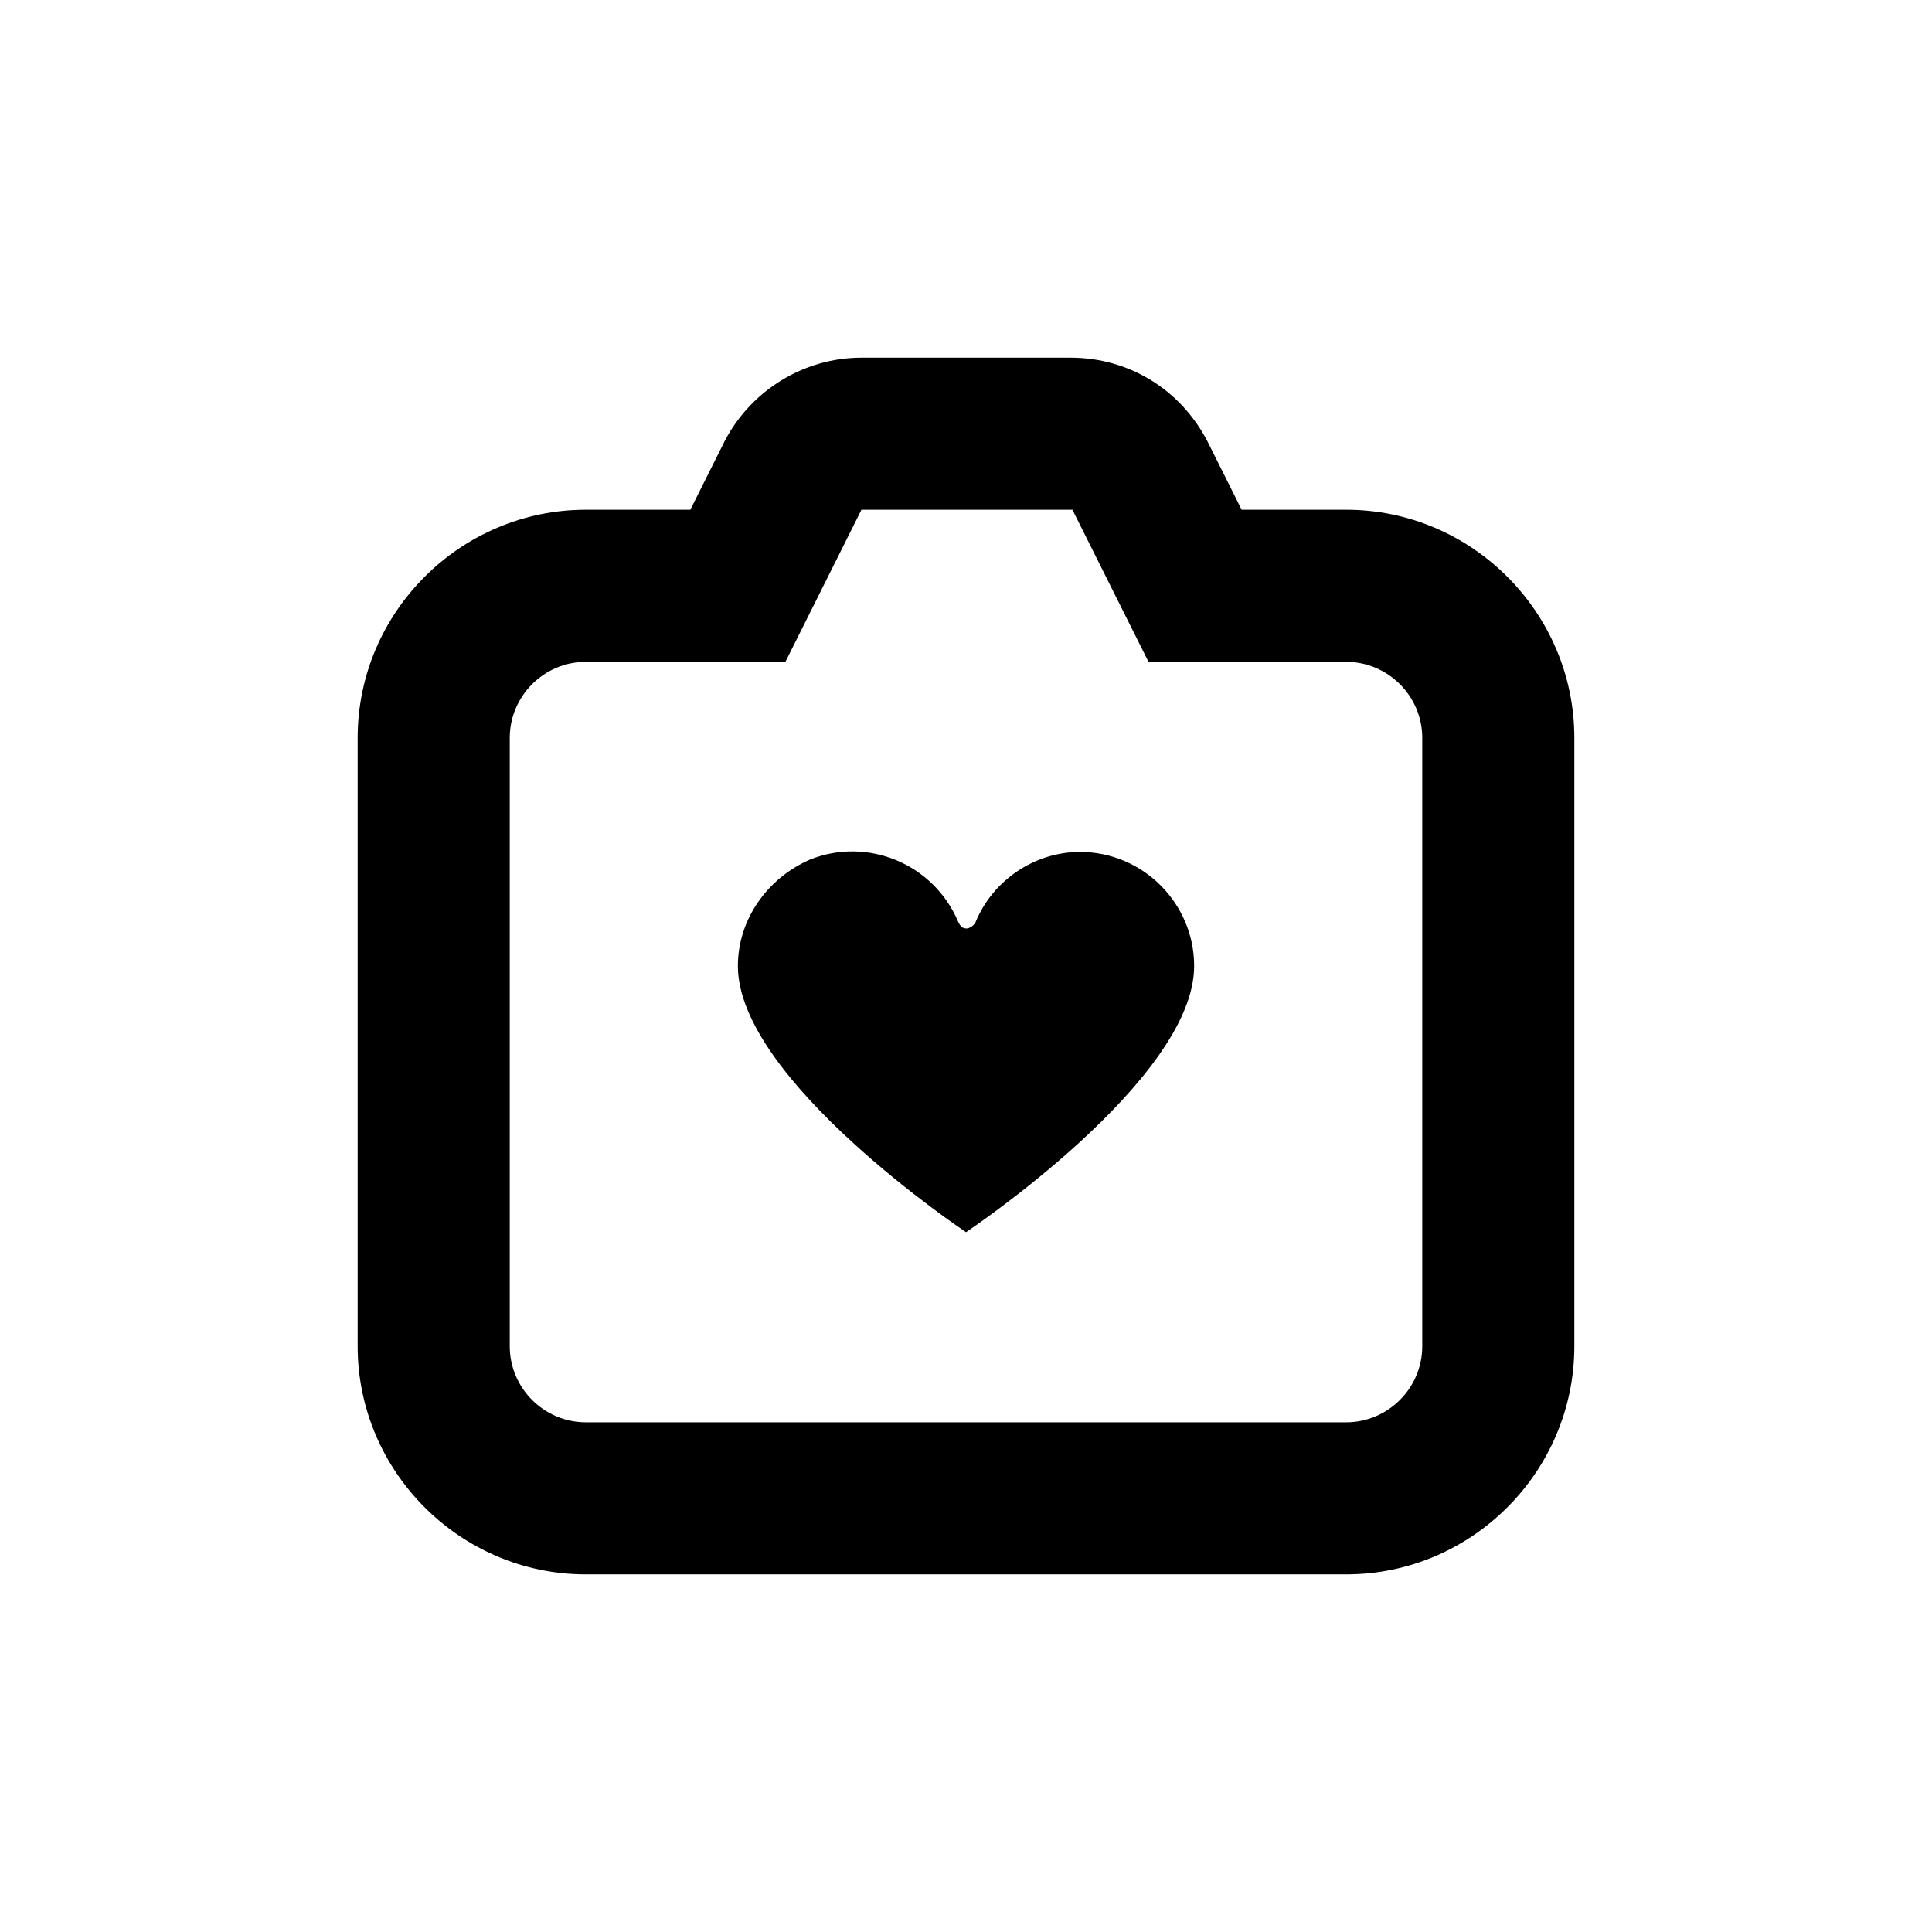 <?xml version="1.0" encoding="UTF-8"?>
<!-- Uploaded to: ICON Repo, www.iconrepo.com, Generator: ICON Repo Mixer Tools -->
<svg fill="#000000" width="800px" height="800px" version="1.1" viewBox="144 144 512 512" xmlns="http://www.w3.org/2000/svg">
 <g>
  <path d="m500.76 279.09h-27.711l-9.07-18.137c-7.055-13.602-20.656-22.168-36.273-22.168h-55.418c-15.113 0-29.223 8.566-36.273 22.168l-9.07 18.137h-27.707c-33.25 0-60.457 27.207-60.457 60.457v161.22c0 33.25 27.207 60.457 60.457 60.457h201.52c33.25 0 60.457-27.207 60.457-60.457v-161.22c0-33.254-27.207-60.457-60.457-60.457zm20.152 221.68c0 11.082-9.07 20.152-20.152 20.152h-201.52c-11.082 0-20.152-9.07-20.152-20.152v-161.22c0-11.082 9.07-20.152 20.152-20.152h52.898l20.152-40.305h55.922l20.152 40.305h52.398c11.082 0 20.152 9.07 20.152 20.152z"/>
  <path d="m430.23 369.77c-12.09 0-23.176 7.559-27.711 18.641-0.504 1.008-2.016 2.016-3.023 1.512-0.504 0-1.008-0.504-1.512-1.512-6.551-15.617-24.184-22.672-39.297-16.625-11.586 5.039-19.141 16.121-19.141 28.215 0 30.23 60.457 70.535 60.457 70.535s60.457-40.305 60.457-70.535c0-16.629-13.605-30.23-30.23-30.23z"/>
 </g>
</svg>